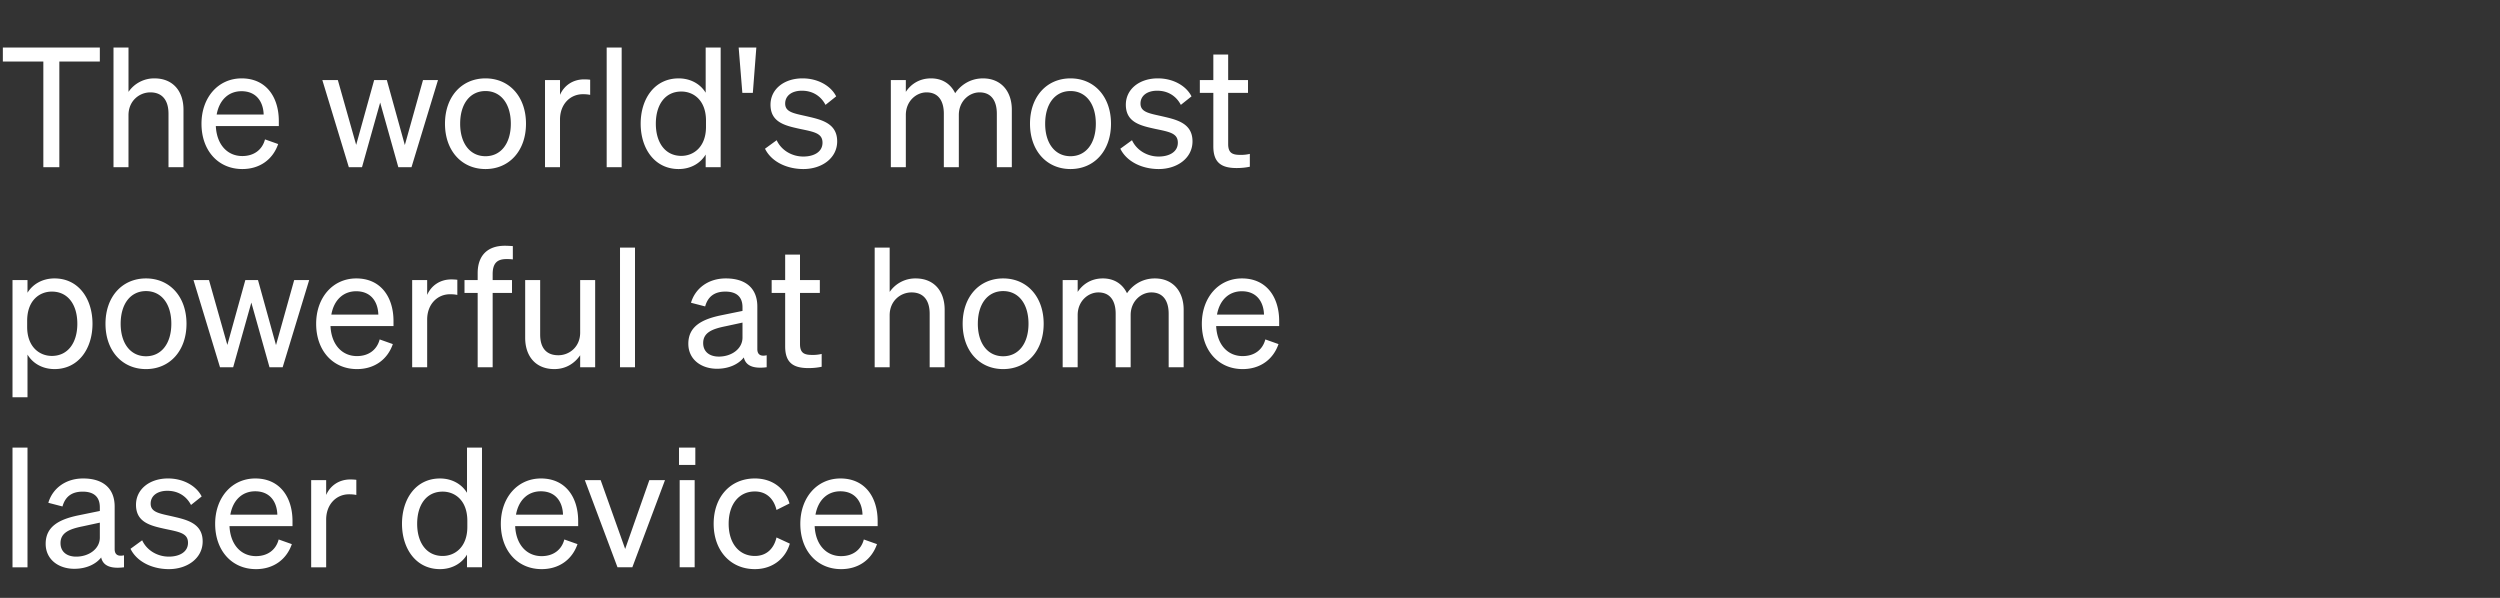 <svg width="263.441" height="63" viewBox="0 0 263.441 63" xmlns="http://www.w3.org/2000/svg"><rect x="0" y="0" width="263.441" height="63" fill="#333333" stroke="none"/><path d="M10.52 6.485V5.01H.3v1.475h4.267V17.62h1.686V6.485zm1.44 11.135h1.58v-5.48c0-1.528 1.16-2.406 2.302-2.406 1.37 0 1.914.966 1.914 2.248v5.638h1.58v-6.06c0-1.949-1.106-3.3-3.055-3.3a3.27 3.27 0 00-2.74 1.422V5.01h-1.58zm13.576.193c1.827 0 3.214-1 3.776-2.634l-1.387-.492c-.281 1.089-1.16 1.756-2.389 1.756-1.598 0-2.704-1.23-2.792-3.161h6.638v-.527c0-2.546-1.352-4.496-3.916-4.496-2.494 0-4.233 2.037-4.233 4.777 0 2.828 1.757 4.777 4.303 4.777zm-.088-8.202c1.599 0 2.301 1.16 2.336 2.46h-4.952c.28-1.564 1.282-2.46 2.616-2.46zm13.98-1.176l-1.896 6.832L35.6 8.435h-1.634l2.793 9.185h1.387l1.915-6.814 1.914 6.814h1.387l2.793-9.185h-1.58l-1.915 6.85-1.897-6.85zm16 4.601c0-2.845-1.756-4.777-4.268-4.777-2.511 0-4.268 1.932-4.268 4.777s1.757 4.777 4.268 4.777c2.512 0 4.268-1.932 4.268-4.777zm-6.937 0c0-2.107 1.053-3.442 2.67-3.442 1.615 0 2.669 1.335 2.669 3.442 0 2.09-1.054 3.425-2.67 3.425-1.616 0-2.67-1.335-2.67-3.425zM62.19 8.4a5.907 5.907 0 00-.633-.036c-1.247 0-2.142.703-2.546 1.634V8.435h-1.58v9.185h1.58v-5.023c0-1.616 1.071-2.67 2.406-2.67.298 0 .51.018.773.07zm3.319-3.39h-1.58v12.61h1.58zm6.006 12.803c1.282 0 2.301-.615 2.846-1.528v1.335h1.58V5.01h-1.58v4.76c-.545-.896-1.564-1.51-2.846-1.51-2.546 0-4.004 2.16-4.004 4.776 0 2.6 1.458 4.777 4.004 4.777zm2.88-5.093v.65c0 2.107-1.299 3.056-2.599 3.056-1.72 0-2.687-1.423-2.687-3.39 0-1.984.966-3.39 2.687-3.39 1.3 0 2.6.931 2.6 3.074zm3.83-2.933h1.106L79.7 5.01h-1.862zm2.388 5.884c.702 1.422 2.37 2.142 4.04 2.142 1.966 0 3.565-1.159 3.565-2.915 0-2.002-1.81-2.319-3.39-2.687-1.282-.281-2.09-.44-2.09-1.3 0-.825.703-1.352 1.756-1.352 1.16 0 2.02.58 2.494 1.493l1.124-.896c-.544-1.089-1.897-1.897-3.547-1.897-1.95 0-3.373 1.142-3.373 2.775 0 1.88 1.581 2.213 3.092 2.547 1.51.316 2.388.456 2.388 1.457 0 1.001-.948 1.458-2.02 1.458-1.194 0-2.318-.65-2.81-1.721zm14.84-3.548c0-1.493 1.124-2.389 2.178-2.389 1.3 0 1.827.966 1.827 2.248v5.638h1.58v-5.497c0-1.493 1.124-2.389 2.178-2.389 1.3 0 1.827.966 1.827 2.248v5.638h1.58v-6.06c0-1.949-1.141-3.3-3.038-3.3-1.44 0-2.424.807-2.933 1.562-.457-.948-1.317-1.563-2.547-1.563-1.282 0-2.16.667-2.652 1.423V8.435h-1.58v9.185h1.58zm21.62.913c0-2.845-1.756-4.777-4.268-4.777-2.511 0-4.267 1.932-4.267 4.777s1.756 4.777 4.267 4.777c2.512 0 4.268-1.932 4.268-4.777zm-6.937 0c0-2.107 1.054-3.442 2.67-3.442 1.615 0 2.669 1.335 2.669 3.442 0 2.09-1.054 3.425-2.67 3.425-1.615 0-2.67-1.335-2.67-3.425zm7.92 2.635c.703 1.422 2.372 2.142 4.04 2.142 1.967 0 3.565-1.159 3.565-2.915 0-2.002-1.809-2.319-3.39-2.687-1.281-.281-2.09-.44-2.09-1.3 0-.825.703-1.352 1.757-1.352 1.16 0 2.02.58 2.494 1.493l1.124-.896c-.545-1.089-1.897-1.897-3.548-1.897-1.95 0-3.372 1.142-3.372 2.775 0 1.88 1.58 2.213 3.091 2.547 1.51.316 2.389.456 2.389 1.457 0 1.001-.949 1.458-2.02 1.458-1.194 0-2.318-.65-2.81-1.721zm9.8-.246c0 1.756.896 2.283 2.46 2.283.526 0 .983-.053 1.387-.14v-1.353a3.884 3.884 0 01-1.001.105c-.808 0-1.282-.175-1.282-1.141V9.787h2.09V8.435h-2.09V5.748h-1.563v2.687h-1.423v1.352h1.423zM5.743 38.893c2.547 0 4.004-2.178 4.004-4.777 0-2.617-1.457-4.777-4.004-4.777-1.282 0-2.3.615-2.845 1.51v-1.334h-1.58V41.86h1.58v-4.496c.544.913 1.563 1.528 2.845 1.528zM2.863 33.8c0-2.143 1.3-3.073 2.599-3.073 1.721 0 2.687 1.405 2.687 3.39 0 1.966-.966 3.389-2.687 3.389-1.3 0-2.6-.949-2.6-3.056zm16.79.316c0-2.845-1.757-4.777-4.268-4.777-2.512 0-4.268 1.932-4.268 4.777s1.756 4.777 4.268 4.777c2.511 0 4.268-1.932 4.268-4.777zm-6.938 0c0-2.107 1.054-3.442 2.67-3.442 1.616 0 2.67 1.335 2.67 3.442 0 2.09-1.054 3.425-2.67 3.425-1.616 0-2.67-1.335-2.67-3.425zm13.137-4.601l-1.896 6.832-1.932-6.832H20.39l2.793 9.185h1.387l1.915-6.814 1.914 6.814h1.387l2.793-9.185h-1.58l-1.915 6.85-1.897-6.85zm11.767 9.378c1.827 0 3.214-1 3.776-2.634l-1.387-.492c-.281 1.089-1.16 1.756-2.389 1.756-1.598 0-2.704-1.23-2.792-3.161h6.639v-.527c0-2.546-1.353-4.496-3.917-4.496-2.494 0-4.233 2.037-4.233 4.777 0 2.828 1.757 4.777 4.303 4.777zm-.087-8.202c1.598 0 2.3 1.16 2.335 2.46h-4.952c.28-1.564 1.282-2.46 2.617-2.46zm10.66-1.211a5.907 5.907 0 00-.632-.036c-1.247 0-2.143.703-2.547 1.634v-1.563h-1.58V38.7h1.58v-5.023c0-1.616 1.072-2.67 2.406-2.67.299 0 .51.018.773.07zm5.849-3.548c-.352-.018-.527-.035-.844-.035-1.879 0-2.862 1.089-2.862 2.88v.738h-1.388v1.352h1.388V38.7h1.58v-7.833h2.038v-1.352h-2.038v-.633c0-1.176.51-1.58 1.44-1.58.264 0 .422 0 .686.035zm8.675 3.583h-1.58v5.532c0 1.528-1.16 2.388-2.3 2.388-1.353 0-1.915-.878-1.915-2.177v-5.743h-1.58v6.076c0 1.95 1.106 3.302 3.073 3.302 1.3 0 2.195-.685 2.722-1.458V38.7h1.58zm4.198-3.425h-1.58V38.7h1.58zM75.555 38.858c1.247 0 2.265-.474 2.827-1.194.194.878 1.002 1.212 2.407 1.036v-1.265c-.615.141-.984-.052-.984-.65v-4.478c0-1.967-1.264-2.968-3.32-2.968-1.879 0-3.23 1.071-3.67 2.564l1.493.387c.28-1.019.966-1.563 2.125-1.563 1.23 0 1.809.597 1.809 1.65v.387l-2.23.456c-2.055.422-3.478 1.177-3.478 3.004 0 1.65 1.352 2.634 3.02 2.634zm2.687-3.284c0 1.177-1.142 2.002-2.494 2.002-1.001 0-1.65-.527-1.65-1.423 0-1.106.948-1.492 2.353-1.773l1.79-.387zm4.496.93c0 1.757.896 2.284 2.459 2.284.527 0 .983-.053 1.387-.14v-1.353a3.884 3.884 0 01-1 .105c-.809 0-1.283-.175-1.283-1.141v-5.392h2.09v-1.352h-2.09v-2.687h-1.563v2.687h-1.423v1.352h1.423zm9.431 2.196h1.58v-5.48c0-1.528 1.16-2.406 2.302-2.406 1.37 0 1.914.966 1.914 2.248V38.7h1.58v-6.06c0-1.949-1.106-3.3-3.055-3.3a3.27 3.27 0 00-2.74 1.422V26.09h-1.58zm17.809-4.584c0-2.845-1.756-4.777-4.268-4.777-2.511 0-4.268 1.932-4.268 4.777s1.757 4.777 4.268 4.777c2.512 0 4.268-1.932 4.268-4.777zm-6.937 0c0-2.107 1.053-3.442 2.669-3.442s2.67 1.335 2.67 3.442c0 2.09-1.054 3.425-2.67 3.425-1.616 0-2.67-1.335-2.67-3.425zm10.52-.913c0-1.493 1.124-2.389 2.177-2.389 1.3 0 1.827.966 1.827 2.248V38.7h1.58v-5.497c0-1.493 1.125-2.389 2.178-2.389 1.3 0 1.827.966 1.827 2.248V38.7h1.58v-6.06c0-1.949-1.141-3.3-3.038-3.3-1.44 0-2.424.807-2.933 1.562-.456-.948-1.317-1.563-2.546-1.563-1.283 0-2.16.667-2.652 1.423v-1.247h-1.581V38.7h1.58zm17.387 5.69c1.826 0 3.214-1 3.776-2.634l-1.388-.492c-.28 1.089-1.159 1.756-2.388 1.756-1.599 0-2.705-1.23-2.793-3.161h6.639v-.527c0-2.546-1.352-4.496-3.917-4.496-2.493 0-4.232 2.037-4.232 4.777 0 2.828 1.756 4.777 4.303 4.777zm-.088-8.202c1.598 0 2.3 1.16 2.336 2.46h-4.953c.281-1.564 1.282-2.46 2.617-2.46zM2.898 47.17h-1.58v12.61h1.58zm4.935 12.768c1.247 0 2.266-.474 2.828-1.194.193.878 1 1.212 2.406 1.036v-1.265c-.615.141-.984-.052-.984-.65v-4.478c0-1.967-1.264-2.968-3.32-2.968-1.878 0-3.23 1.071-3.67 2.564l1.493.387c.281-1.019.966-1.563 2.125-1.563 1.23 0 1.81.597 1.81 1.65v.387L8.29 54.3c-2.055.422-3.478 1.177-3.478 3.004 0 1.65 1.353 2.634 3.021 2.634zm2.687-3.284c0 1.177-1.142 2.002-2.494 2.002-1 0-1.65-.527-1.65-1.423 0-1.106.948-1.492 2.353-1.773l1.791-.387zm3.232 1.177c.702 1.422 2.37 2.142 4.039 2.142 1.967 0 3.565-1.159 3.565-2.915 0-2.002-1.809-2.319-3.39-2.687-1.281-.281-2.09-.44-2.09-1.3 0-.825.703-1.352 1.757-1.352 1.16 0 2.02.58 2.494 1.493l1.124-.896c-.545-1.089-1.897-1.897-3.548-1.897-1.95 0-3.372 1.142-3.372 2.775 0 1.88 1.58 2.213 3.091 2.547 1.51.316 2.389.456 2.389 1.457 0 1.001-.949 1.458-2.02 1.458-1.194 0-2.318-.65-2.81-1.721zm13.224 2.142c1.827 0 3.214-1 3.776-2.634l-1.387-.492c-.281 1.089-1.16 1.756-2.389 1.756-1.598 0-2.704-1.23-2.792-3.161h6.639v-.527c0-2.546-1.353-4.496-3.917-4.496-2.494 0-4.233 2.037-4.233 4.777 0 2.828 1.757 4.777 4.303 4.777zm-.087-8.202c1.598 0 2.3 1.16 2.335 2.46h-4.952c.28-1.564 1.282-2.46 2.617-2.46zm10.66-1.211a5.907 5.907 0 00-.632-.036c-1.247 0-2.143.703-2.547 1.634v-1.563h-1.58v9.185h1.58v-5.023c0-1.616 1.072-2.67 2.406-2.67.299 0 .51.018.773.07zm8.817 9.413c1.282 0 2.3-.615 2.845-1.528v1.335h1.58V47.17h-1.58v4.76c-.545-.896-1.563-1.51-2.845-1.51-2.547 0-4.005 2.16-4.005 4.776 0 2.6 1.458 4.777 4.005 4.777zm2.88-5.093v.65c0 2.107-1.3 3.056-2.6 3.056-1.72 0-2.687-1.423-2.687-3.39 0-1.984.966-3.39 2.688-3.39 1.3 0 2.599.931 2.599 3.074zm7.833 5.093c1.826 0 3.214-1 3.776-2.634l-1.388-.492c-.28 1.089-1.159 1.756-2.388 1.756-1.598 0-2.705-1.23-2.793-3.161h6.64v-.527c0-2.546-1.353-4.496-3.917-4.496-2.494 0-4.233 2.037-4.233 4.777 0 2.828 1.756 4.777 4.303 4.777zm-.088-8.202c1.598 0 2.3 1.16 2.336 2.46h-4.953c.281-1.564 1.282-2.46 2.617-2.46zm9.642 8.009l3.442-9.185h-1.65l-2.547 7.253-2.582-7.253h-1.668l3.442 9.185zm4.918-10.784h1.72V47.17h-1.72zm1.65 1.599h-1.58v9.185h1.58zm3.583 4.601c0-2.107 1.124-3.407 2.758-3.407 1.264 0 2.02.825 2.283 1.95l1.37-.686c-.44-1.527-1.74-2.634-3.653-2.634-2.565 0-4.338 1.932-4.338 4.777 0 2.828 1.773 4.777 4.338 4.777 1.914 0 3.249-1.159 3.688-2.687l-1.405-.65c-.264 1.142-1.019 1.95-2.283 1.95-1.634 0-2.758-1.3-2.758-3.39zm11.855 4.777c1.827 0 3.214-1 3.776-2.634l-1.387-.492c-.281 1.089-1.16 1.756-2.389 1.756-1.598 0-2.705-1.23-2.792-3.161h6.638v-.527c0-2.546-1.352-4.496-3.916-4.496-2.494 0-4.233 2.037-4.233 4.777 0 2.828 1.756 4.777 4.303 4.777zm-.088-8.202c1.598 0 2.301 1.16 2.336 2.46h-4.953c.281-1.564 1.282-2.46 2.617-2.46z" fill="#fff"/></svg>